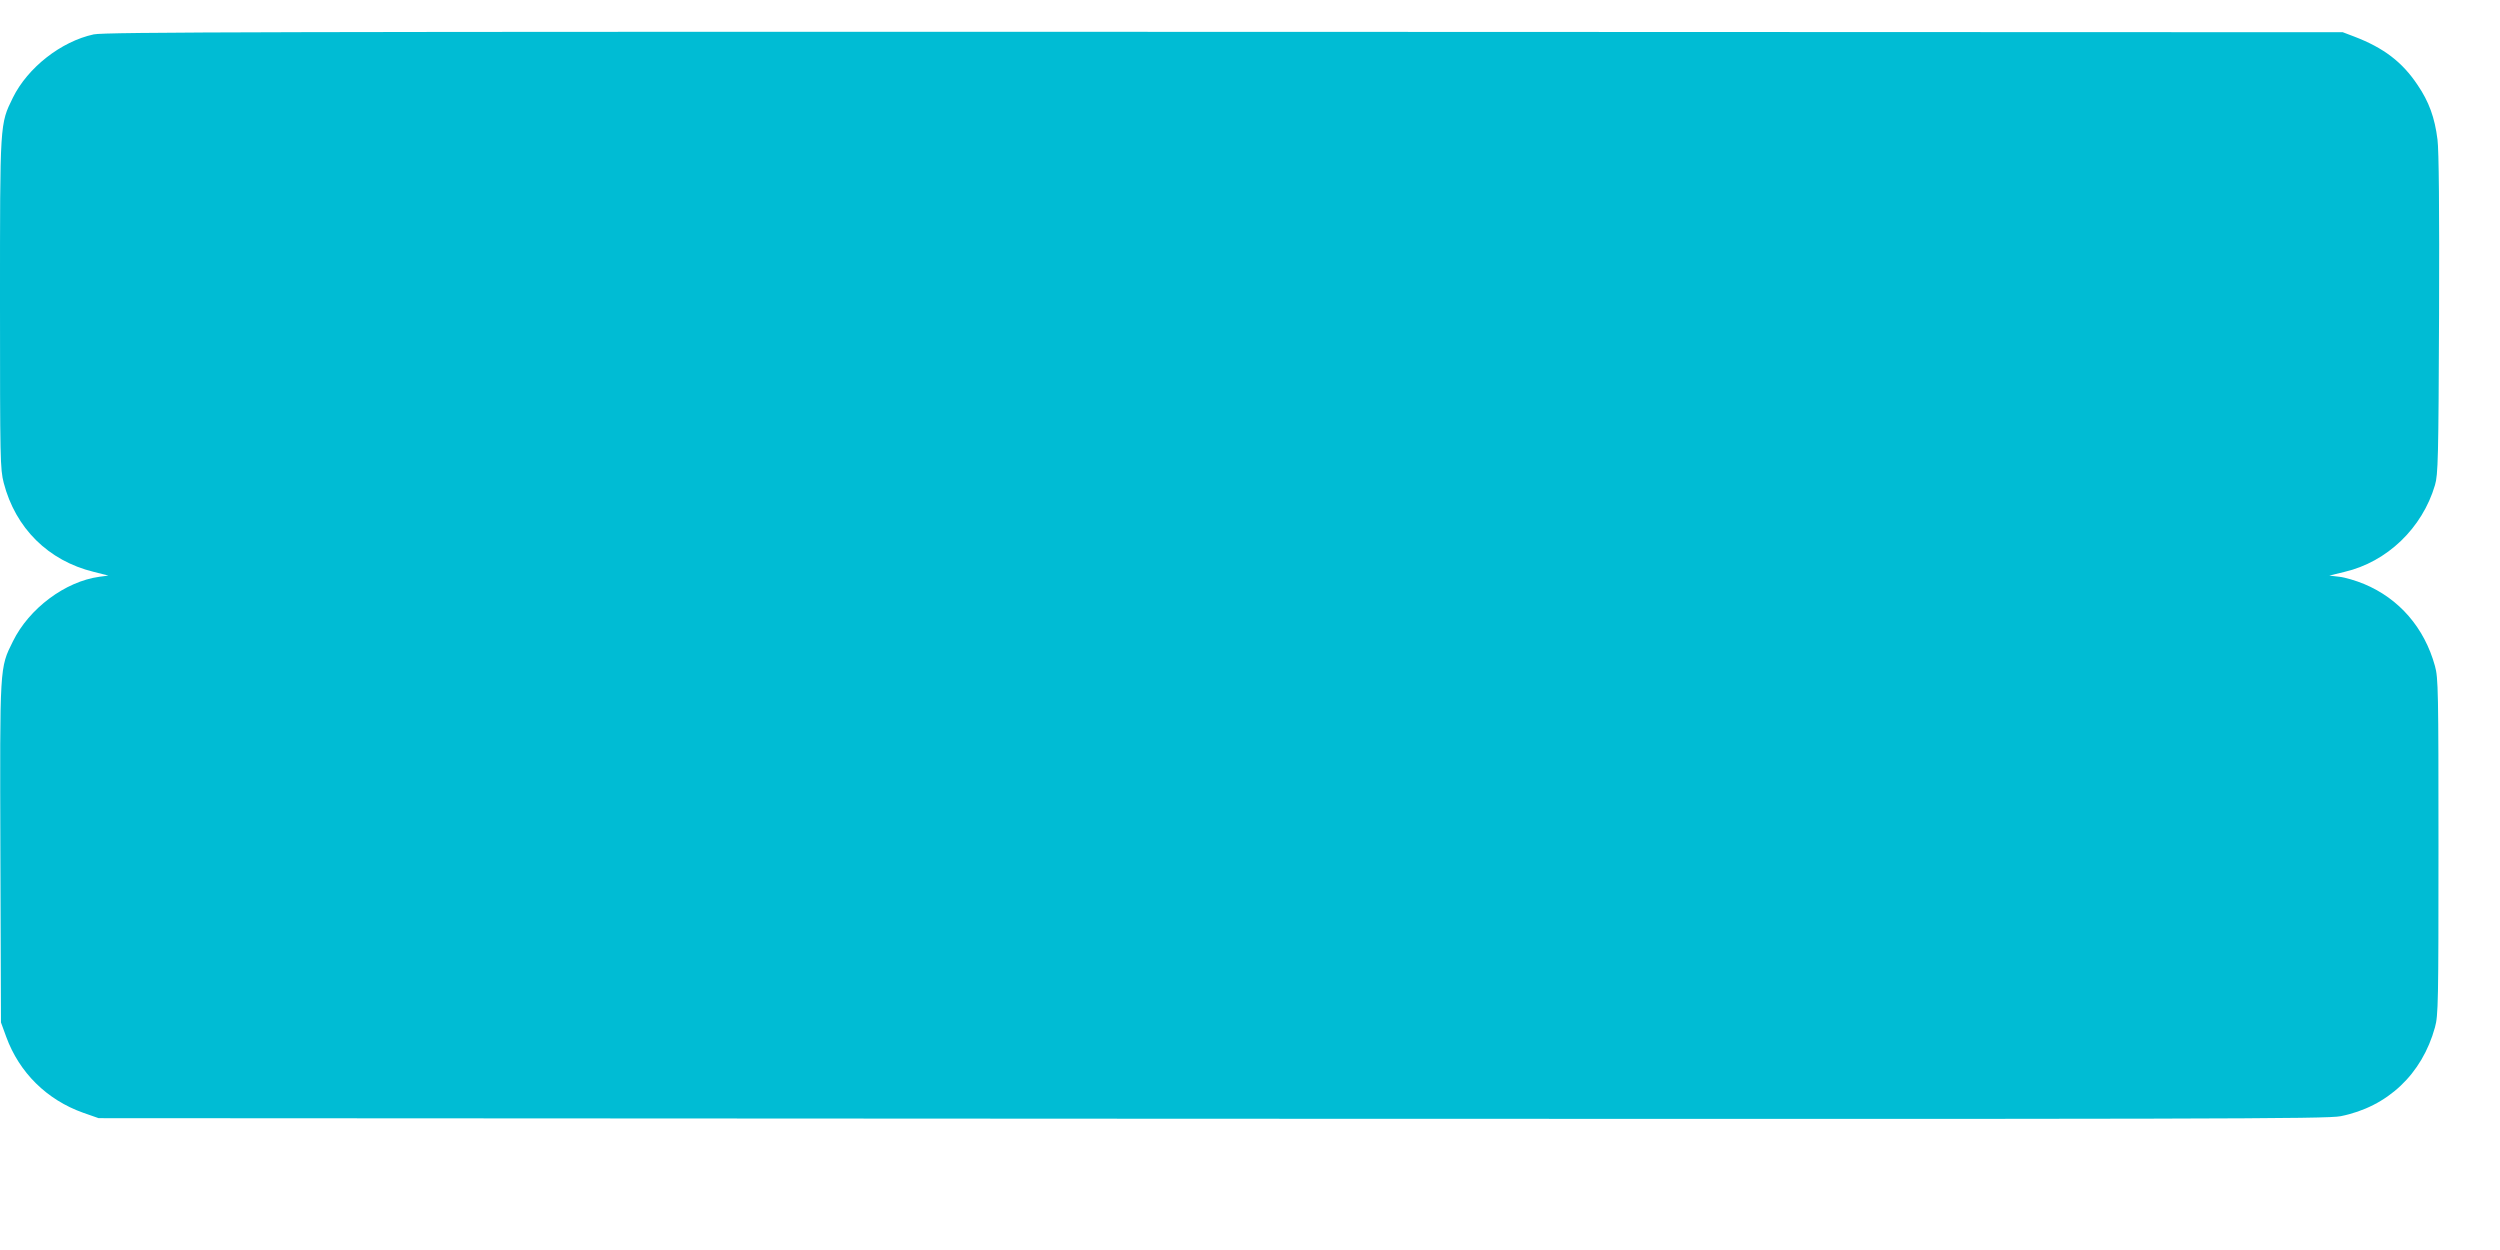 <?xml version="1.0" standalone="no"?>
<!DOCTYPE svg PUBLIC "-//W3C//DTD SVG 20010904//EN"
 "http://www.w3.org/TR/2001/REC-SVG-20010904/DTD/svg10.dtd">
<svg version="1.0" xmlns="http://www.w3.org/2000/svg"
 width="1280pt" height="640pt" viewBox="0 0 1280 640"
 preserveAspectRatio="xMidYMid meet">
<g transform="translate(0,640) scale(0.1,-0.1)"
fill="#00bcd4" stroke="none">
<path d="M480 6224 c-167 -36 -338 -170 -414 -324 -67 -137 -66 -122 -66
-1056 0 -799 1 -845 19 -916 60 -232 228 -399 461 -456 l75 -19 -46 -6 c-175
-24 -360 -162 -443 -331 -68 -137 -67 -119 -64 -1084 l3 -867 27 -74 c67 -183
208 -322 393 -388 l80 -28 5700 -3 c5171 -2 5707 -1 5779 13 240 48 417 215
483 455 17 60 18 129 18 925 0 796 -1 865 -18 925 -54 196 -183 345 -363 420
-41 17 -98 34 -127 37 l-51 6 78 19 c218 51 398 224 463 444 16 54 18 134 21
874 2 537 -1 842 -8 895 -14 113 -44 195 -102 280 -78 117 -173 190 -325 248
l-58 22 -5725 2 c-4881 1 -5735 -1 -5790 -13z"/>
</g>
</svg>
